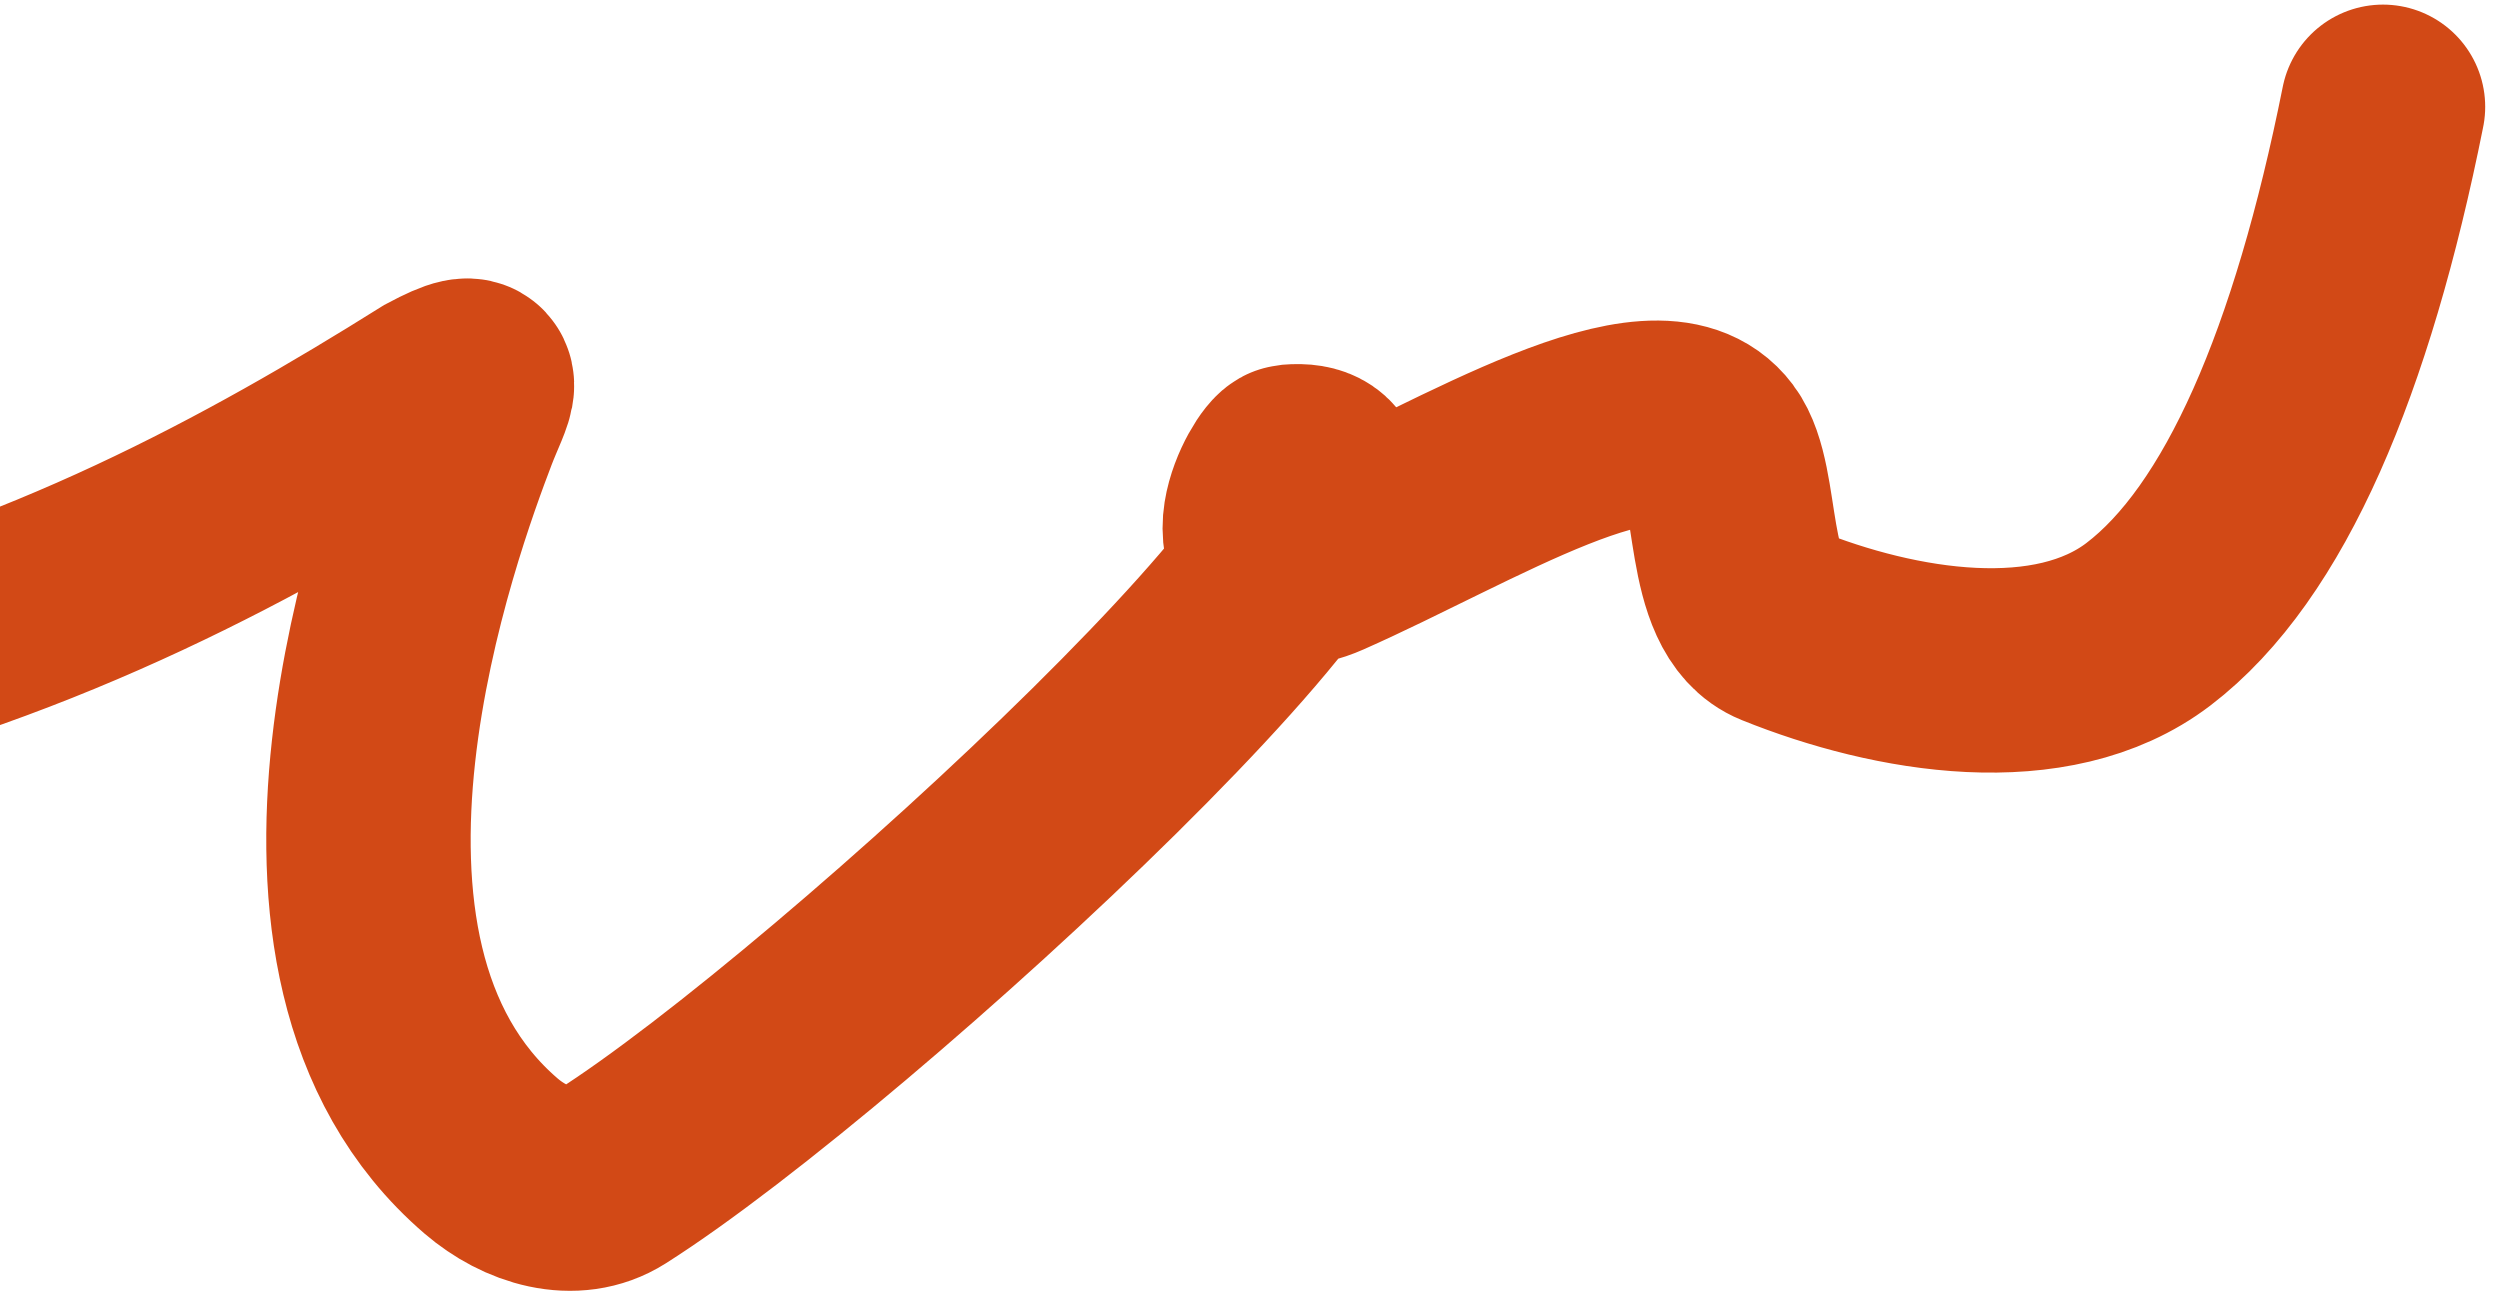 <svg width="159" height="83" viewBox="0 0 159 83" fill="none" xmlns="http://www.w3.org/2000/svg">
<path d="M151.558 6.793C148.323 22.968 143.422 34.535 136.634 39.706C130.481 44.393 120.565 42.737 113.213 39.771C109.616 38.321 110.713 30.875 108.826 28.359C105.322 23.687 93.346 31.267 84.09 35.36C80.95 36.749 80.226 34.6 80.488 32.958C80.749 31.317 81.827 29.699 82.113 29.674C93.329 28.713 53.66 65.479 38.866 74.858C36.508 76.353 33.434 75.413 31.236 73.526C16.442 60.821 26.833 32.967 29.006 27.256C29.969 24.727 31.179 23.164 27.691 25.026C16.116 32.28 2.931 39.453 -14.126 43.521C-26.331 45.972 -45.74 49.207 -65.738 52.54" stroke="#D24916" stroke-width="13" stroke-linecap="round"/>
</svg>
